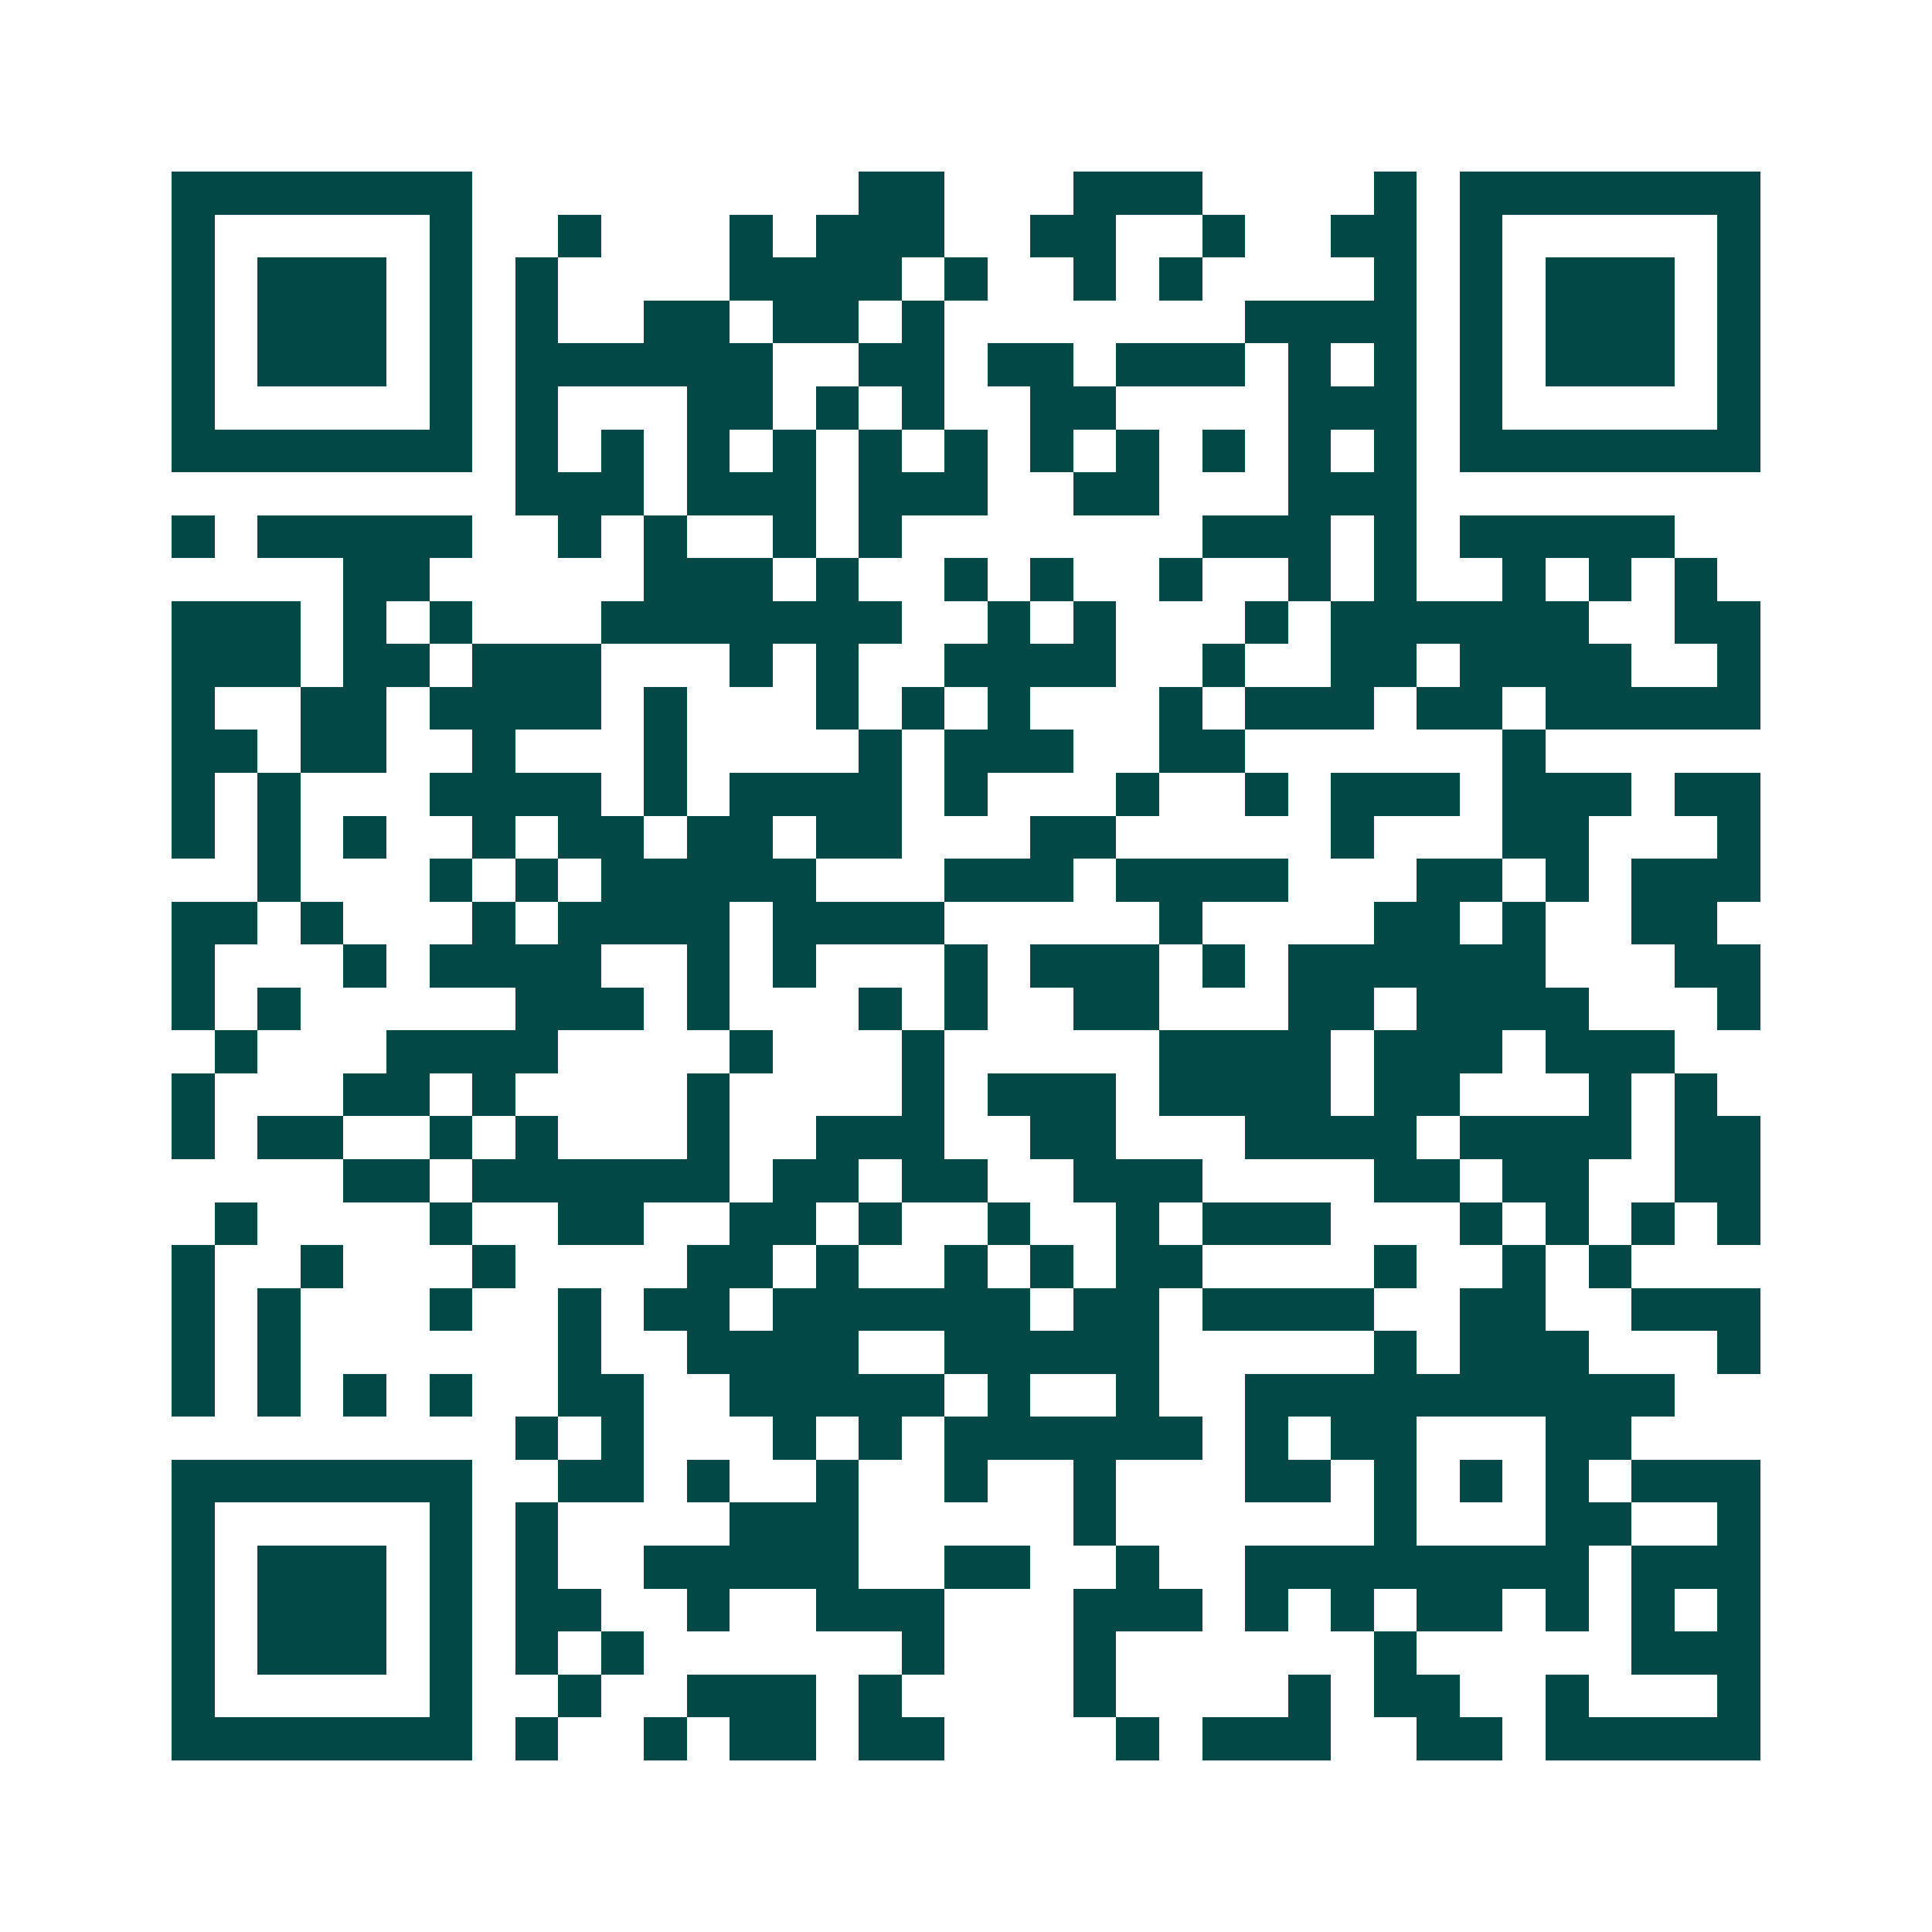 <svg xmlns="http://www.w3.org/2000/svg" width="200" height="200" viewBox="0 0 45 45" shape-rendering="crispEdges"><path fill="#ffffff" d="M0 0h45v45H0z"/><path stroke="#014847" d="M4 4.5h7m9 0h2m3 0h3m4 0h1m1 0h7M4 5.5h1m5 0h1m2 0h1m3 0h1m1 0h3m2 0h2m2 0h1m2 0h2m1 0h1m5 0h1M4 6.5h1m1 0h3m1 0h1m1 0h1m4 0h4m1 0h1m2 0h1m1 0h1m4 0h1m1 0h1m1 0h3m1 0h1M4 7.5h1m1 0h3m1 0h1m1 0h1m2 0h2m1 0h2m1 0h1m7 0h4m1 0h1m1 0h3m1 0h1M4 8.5h1m1 0h3m1 0h1m1 0h6m2 0h2m1 0h2m1 0h3m1 0h1m1 0h1m1 0h1m1 0h3m1 0h1M4 9.5h1m5 0h1m1 0h1m3 0h2m1 0h1m1 0h1m2 0h2m4 0h3m1 0h1m5 0h1M4 10.5h7m1 0h1m1 0h1m1 0h1m1 0h1m1 0h1m1 0h1m1 0h1m1 0h1m1 0h1m1 0h1m1 0h1m1 0h7M12 11.5h3m1 0h3m1 0h3m2 0h2m3 0h3M4 12.5h1m1 0h5m2 0h1m1 0h1m2 0h1m1 0h1m7 0h3m1 0h1m1 0h5M8 13.5h2m5 0h3m1 0h1m2 0h1m1 0h1m2 0h1m2 0h1m1 0h1m2 0h1m1 0h1m1 0h1M4 14.5h3m1 0h1m1 0h1m3 0h7m2 0h1m1 0h1m3 0h1m1 0h6m2 0h2M4 15.5h3m1 0h2m1 0h3m3 0h1m1 0h1m2 0h4m2 0h1m2 0h2m1 0h4m2 0h1M4 16.5h1m2 0h2m1 0h4m1 0h1m3 0h1m1 0h1m1 0h1m3 0h1m1 0h3m1 0h2m1 0h5M4 17.5h2m1 0h2m2 0h1m3 0h1m4 0h1m1 0h3m2 0h2m6 0h1M4 18.5h1m1 0h1m3 0h4m1 0h1m1 0h4m1 0h1m3 0h1m2 0h1m1 0h3m1 0h3m1 0h2M4 19.5h1m1 0h1m1 0h1m2 0h1m1 0h2m1 0h2m1 0h2m3 0h2m5 0h1m3 0h2m3 0h1M6 20.5h1m3 0h1m1 0h1m1 0h5m3 0h3m1 0h4m3 0h2m1 0h1m1 0h3M4 21.5h2m1 0h1m3 0h1m1 0h4m1 0h4m5 0h1m4 0h2m1 0h1m2 0h2M4 22.5h1m3 0h1m1 0h4m2 0h1m1 0h1m3 0h1m1 0h3m1 0h1m1 0h6m3 0h2M4 23.5h1m1 0h1m5 0h3m1 0h1m3 0h1m1 0h1m2 0h2m3 0h2m1 0h4m3 0h1M5 24.5h1m3 0h4m4 0h1m3 0h1m5 0h4m1 0h3m1 0h3M4 25.5h1m3 0h2m1 0h1m4 0h1m4 0h1m1 0h3m1 0h4m1 0h2m3 0h1m1 0h1M4 26.5h1m1 0h2m2 0h1m1 0h1m3 0h1m2 0h3m2 0h2m3 0h4m1 0h4m1 0h2M8 27.5h2m1 0h6m1 0h2m1 0h2m2 0h3m4 0h2m1 0h2m2 0h2M5 28.5h1m4 0h1m2 0h2m2 0h2m1 0h1m2 0h1m2 0h1m1 0h3m3 0h1m1 0h1m1 0h1m1 0h1M4 29.5h1m2 0h1m3 0h1m4 0h2m1 0h1m2 0h1m1 0h1m1 0h2m4 0h1m2 0h1m1 0h1M4 30.5h1m1 0h1m3 0h1m2 0h1m1 0h2m1 0h6m1 0h2m1 0h4m2 0h2m2 0h3M4 31.5h1m1 0h1m6 0h1m2 0h4m2 0h5m5 0h1m1 0h3m3 0h1M4 32.5h1m1 0h1m1 0h1m1 0h1m2 0h2m2 0h5m1 0h1m2 0h1m2 0h10M12 33.5h1m1 0h1m3 0h1m1 0h1m1 0h6m1 0h1m1 0h2m3 0h2M4 34.5h7m2 0h2m1 0h1m2 0h1m2 0h1m2 0h1m3 0h2m1 0h1m1 0h1m1 0h1m1 0h3M4 35.5h1m5 0h1m1 0h1m4 0h3m5 0h1m6 0h1m3 0h2m2 0h1M4 36.5h1m1 0h3m1 0h1m1 0h1m2 0h5m2 0h2m2 0h1m2 0h8m1 0h3M4 37.5h1m1 0h3m1 0h1m1 0h2m2 0h1m2 0h3m3 0h3m1 0h1m1 0h1m1 0h2m1 0h1m1 0h1m1 0h1M4 38.5h1m1 0h3m1 0h1m1 0h1m1 0h1m6 0h1m3 0h1m6 0h1m5 0h3M4 39.5h1m5 0h1m2 0h1m2 0h3m1 0h1m4 0h1m4 0h1m1 0h2m2 0h1m3 0h1M4 40.5h7m1 0h1m2 0h1m1 0h2m1 0h2m4 0h1m1 0h3m2 0h2m1 0h5"/></svg>
